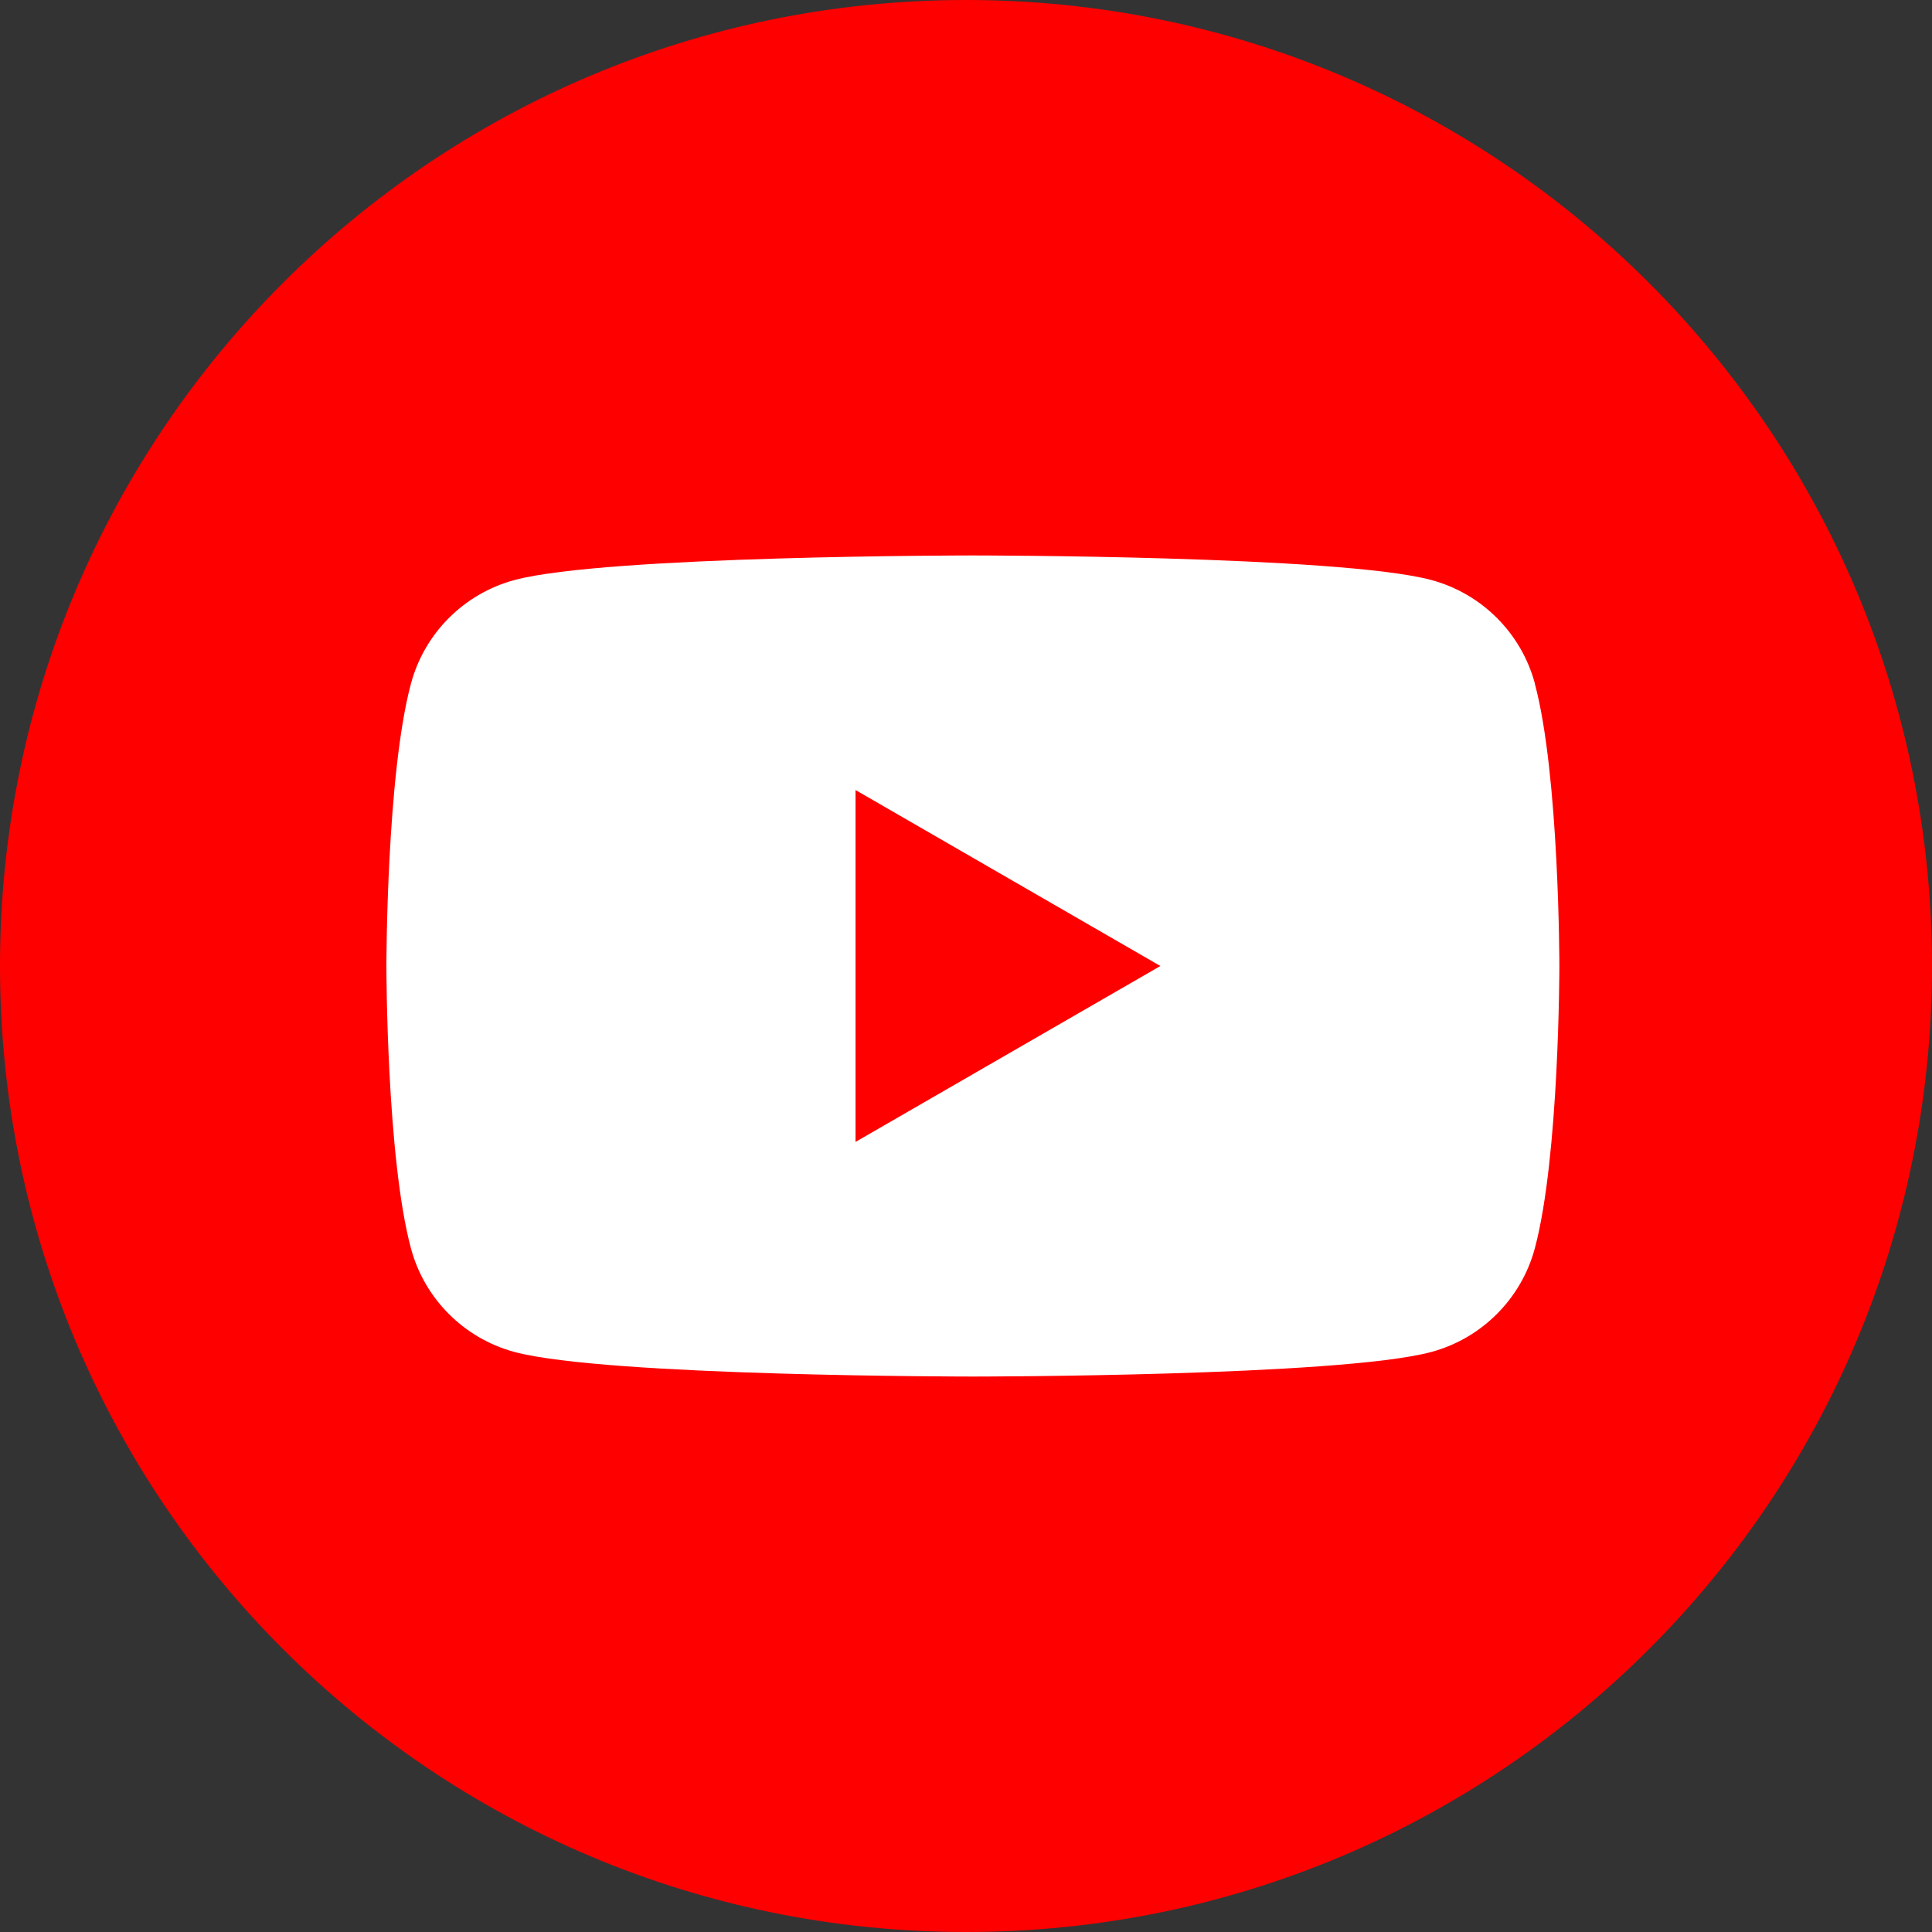 <svg width="40" height="40" viewBox="0 0 40 40" fill="none" xmlns="http://www.w3.org/2000/svg">
<rect x="0" y="0" width="40" height="40" fill="#333333" stroke="none"/>
<g clip-path="url(#clip0_1388_99858)">
<path d="M20 40C31.046 40 40 31.046 40 20C40 8.954 31.046 0 20 0C8.954 0 0 8.954 0 20C0 31.046 8.954 40 20 40Z" fill="#FF0000"/>
<path d="M31.779 14.155C31.499 13.109 30.677 12.288 29.632 12.008C27.737 11.5 20.142 11.5 20.142 11.5C20.142 11.5 12.548 11.5 10.655 12.008C9.609 12.288 8.788 13.109 8.508 14.155C8 16.048 8 20 8 20C8 20 8 23.952 8.508 25.845C8.788 26.891 9.609 27.712 10.655 27.992C12.548 28.5 20.142 28.5 20.142 28.5C20.142 28.5 27.737 28.5 29.63 27.992C30.675 27.712 31.497 26.891 31.777 25.845C32.285 23.952 32.285 20 32.285 20C32.285 20 32.285 16.048 31.777 14.155H31.779Z" fill="white"/>
<path d="M17.713 23.642L24.024 20L17.713 16.357V23.642Z" fill="#FF0000"/>
</g>
<defs>
<clipPath id="clip0_1388_99858">
<rect width="40" height="40" fill="white"/>
</clipPath>
</defs>
</svg>
